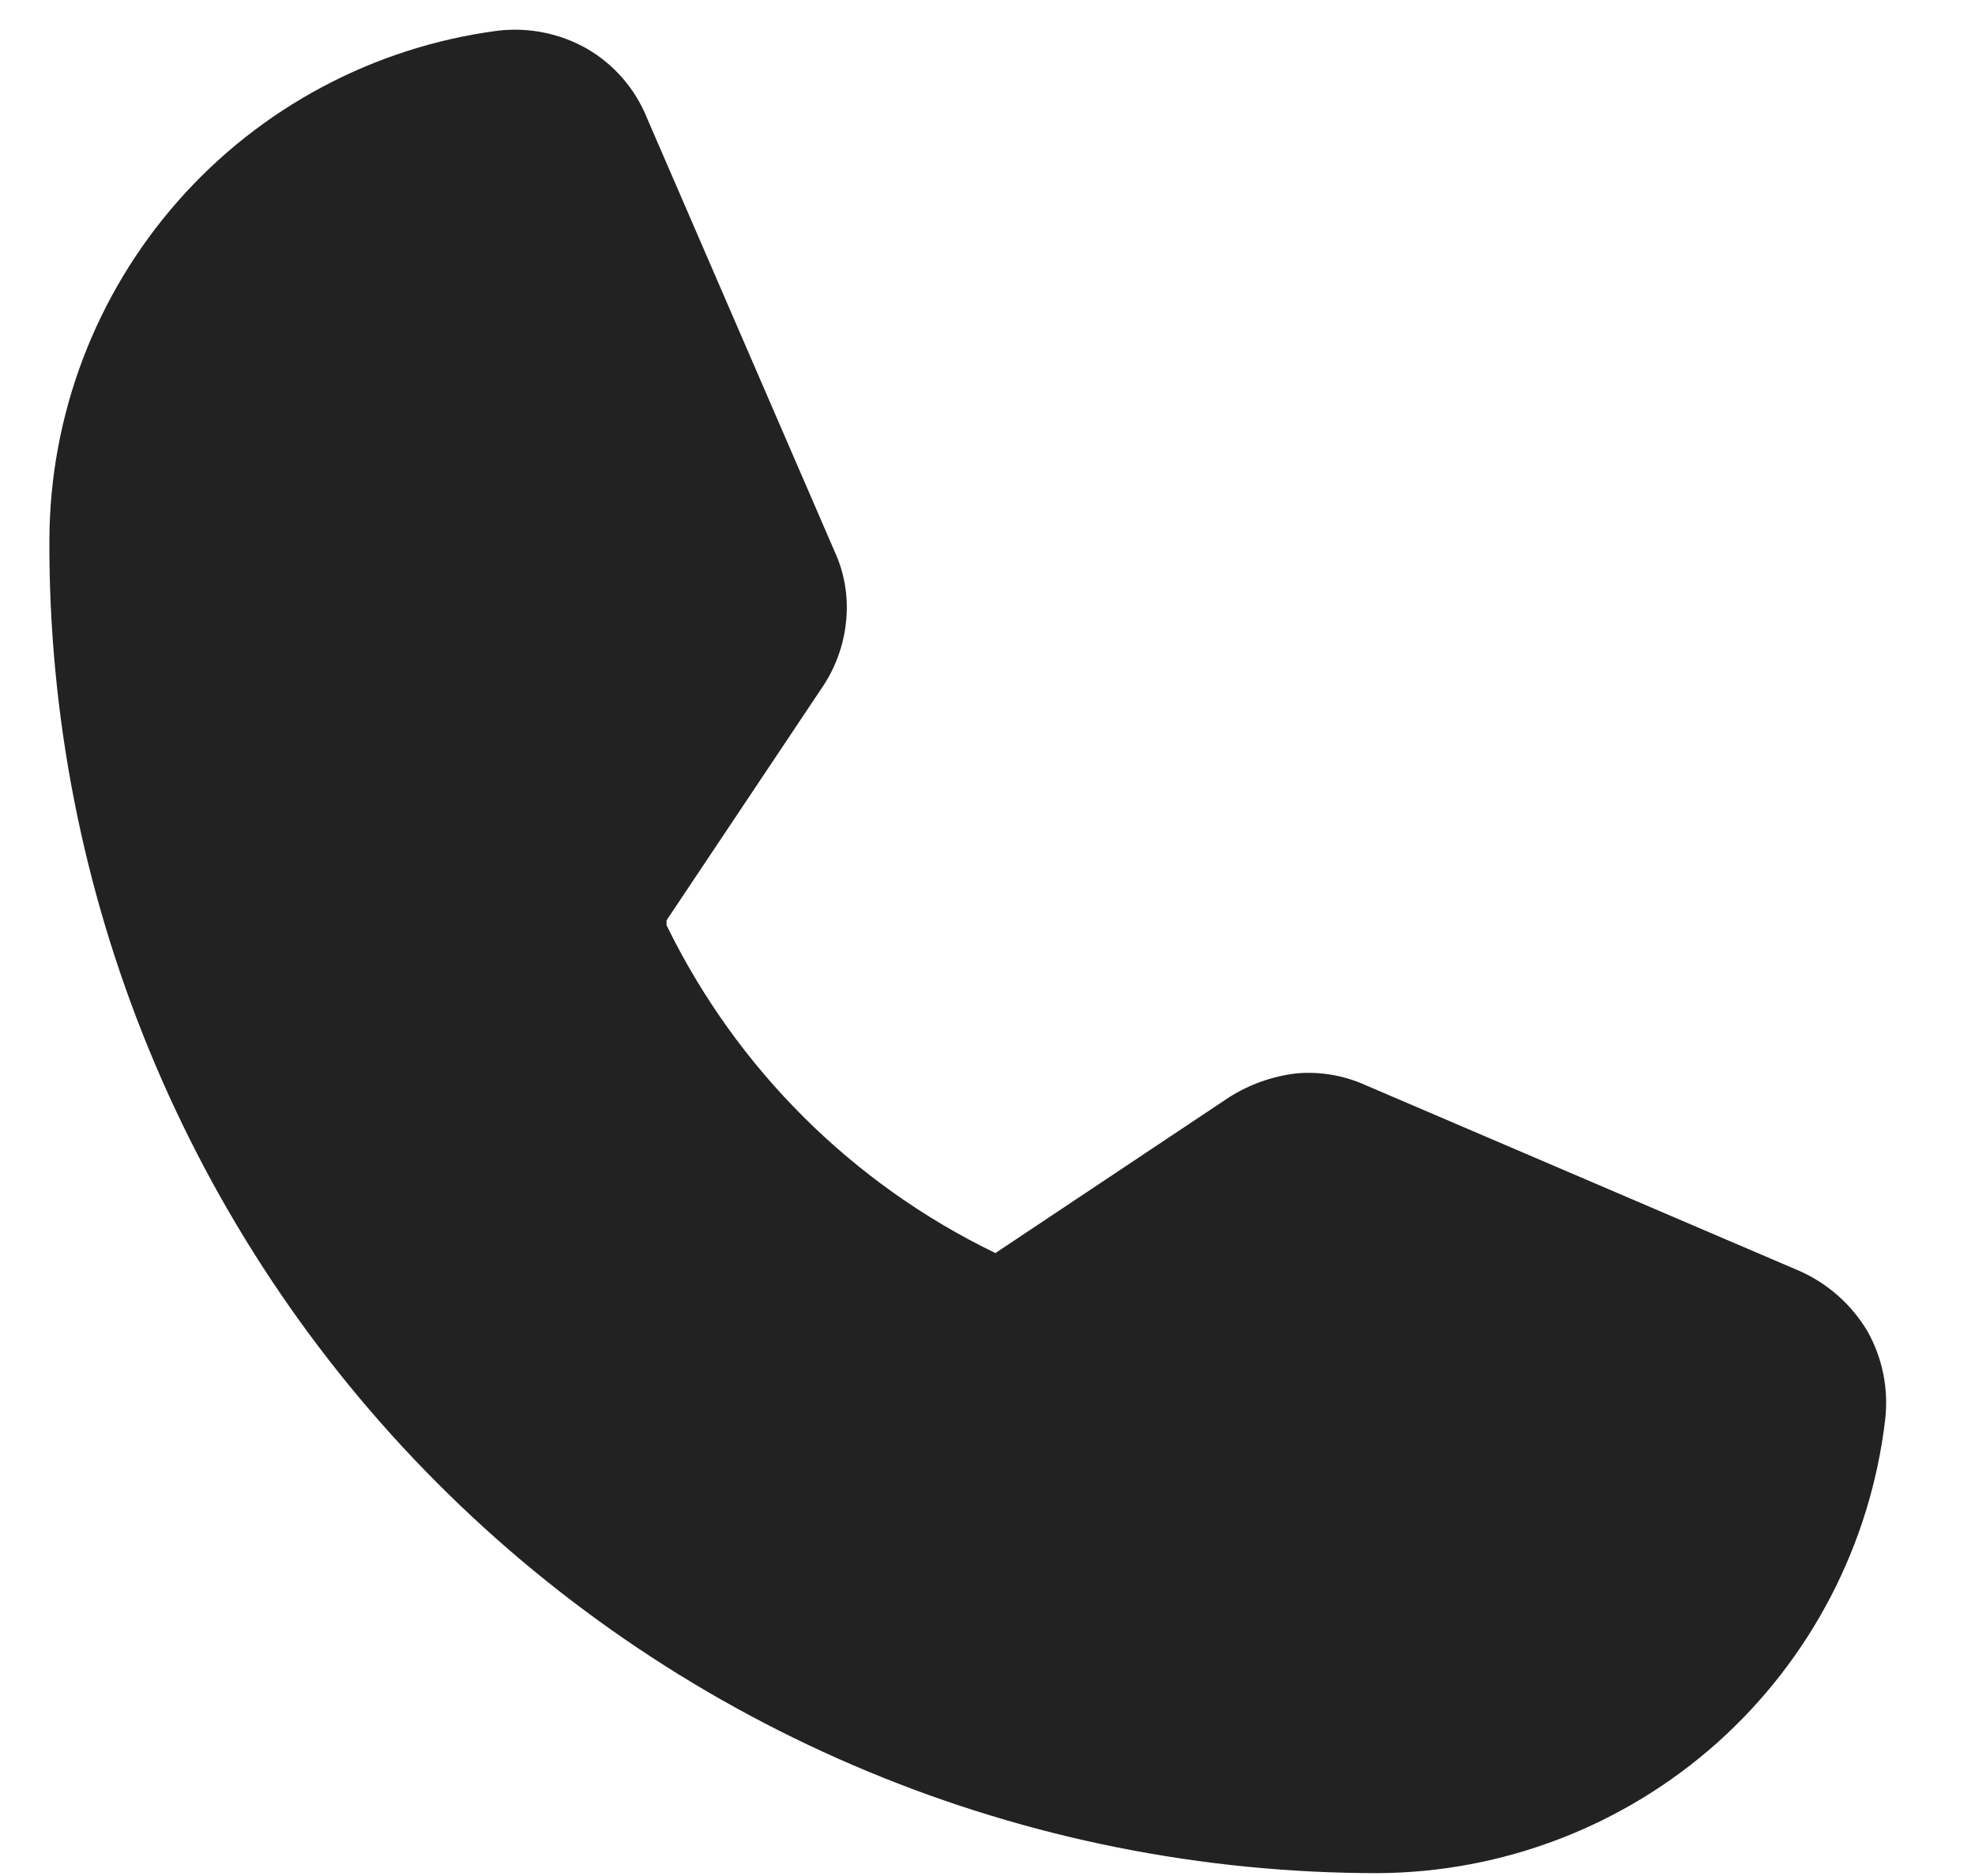 <svg width="20" height="19" viewBox="0 0 20 19" fill="none" xmlns="http://www.w3.org/2000/svg">
<path d="M6.75 9.371C7.457 10.82 8.629 11.989 10.08 12.691L12.45 11.111C12.656 10.981 12.888 10.899 13.13 10.871C13.37 10.85 13.611 10.892 13.83 10.991L18.22 12.871C18.508 12.998 18.749 13.211 18.91 13.481C19.064 13.754 19.127 14.07 19.09 14.381C18.941 15.642 18.336 16.804 17.39 17.65C16.443 18.495 15.219 18.965 13.95 18.971C12.18 18.971 10.427 18.622 8.791 17.942C7.156 17.263 5.671 16.268 4.422 15.014C3.172 13.76 2.183 12.271 1.51 10.633C0.837 8.996 0.494 7.242 0.5 5.471C0.504 4.207 0.966 2.987 1.801 2.038C2.636 1.089 3.787 0.476 5.04 0.311C5.352 0.274 5.667 0.337 5.94 0.491C6.216 0.65 6.43 0.896 6.55 1.191L8.45 5.581C8.55 5.796 8.591 6.035 8.57 6.271C8.55 6.51 8.471 6.74 8.34 6.941L6.75 9.321" fill="#222222"/>
</svg>
